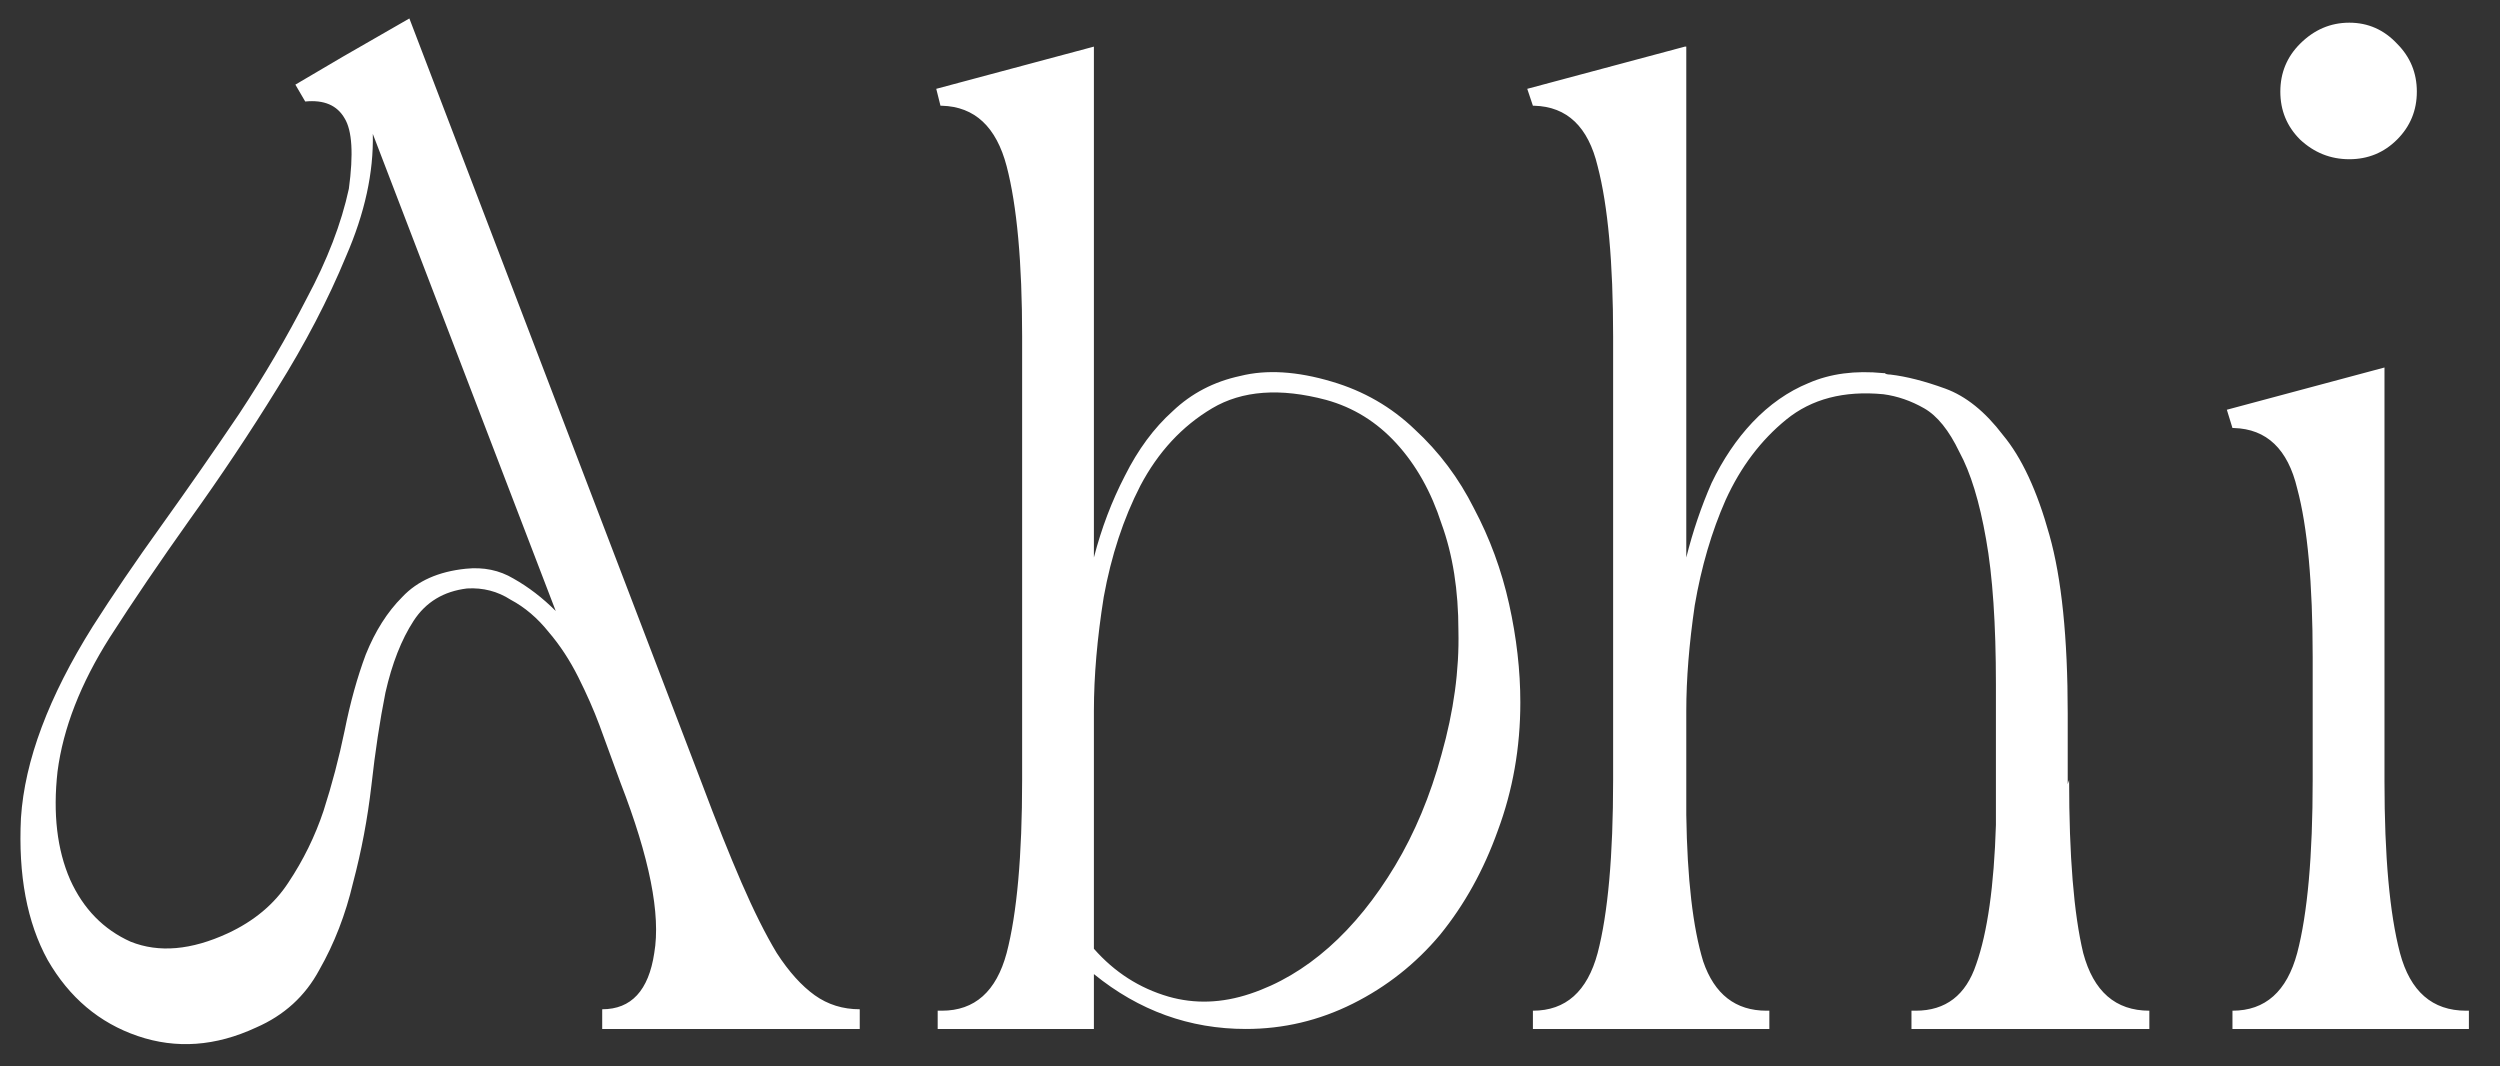 <svg xmlns="http://www.w3.org/2000/svg" width="68" height="29" viewBox="0 0 68 29" fill="none"><rect x="0" y="0" width="68" height="29" fill="#333333" stroke="none"/><path d="M23.385 27.988H16.38V27.452C17.171 27.452 17.643 26.942 17.796 25.921C17.975 24.875 17.669 23.331 16.877 21.289L16.303 19.72C16.15 19.311 15.959 18.877 15.729 18.418C15.499 17.959 15.231 17.55 14.925 17.193C14.619 16.81 14.274 16.517 13.891 16.313C13.534 16.083 13.139 15.981 12.705 16.006C12.067 16.083 11.582 16.376 11.25 16.887C10.918 17.397 10.663 18.048 10.484 18.839C10.331 19.605 10.204 20.447 10.102 21.366C9.999 22.259 9.834 23.139 9.604 24.007C9.4 24.875 9.093 25.666 8.685 26.381C8.302 27.095 7.728 27.618 6.963 27.95C5.865 28.46 4.793 28.537 3.747 28.18C2.701 27.823 1.884 27.133 1.297 26.113C0.735 25.092 0.493 23.803 0.57 22.246C0.672 20.689 1.322 18.954 2.522 17.04C3.058 16.198 3.683 15.279 4.398 14.284C5.112 13.288 5.814 12.28 6.503 11.259C7.192 10.213 7.805 9.167 8.341 8.12C8.902 7.074 9.285 6.079 9.489 5.134C9.617 4.19 9.578 3.552 9.374 3.22C9.17 2.863 8.813 2.71 8.302 2.761L8.034 2.302L9.336 1.536L11.135 0.502L19.098 21.327C19.48 22.348 19.838 23.241 20.169 24.007C20.501 24.773 20.82 25.411 21.127 25.921C21.458 26.432 21.803 26.814 22.16 27.07C22.517 27.325 22.926 27.452 23.385 27.452V27.988ZM10.14 3.641C10.165 4.688 9.923 5.798 9.412 6.972C8.928 8.146 8.302 9.345 7.537 10.57C6.797 11.77 6.005 12.957 5.163 14.13C4.347 15.279 3.619 16.351 2.981 17.346C2.19 18.597 1.718 19.809 1.565 20.983C1.437 22.131 1.552 23.114 1.909 23.93C2.267 24.722 2.815 25.283 3.555 25.615C4.321 25.921 5.202 25.845 6.197 25.385C6.911 25.053 7.46 24.594 7.843 24.007C8.251 23.395 8.57 22.744 8.8 22.055C9.03 21.34 9.221 20.613 9.374 19.873C9.527 19.107 9.719 18.418 9.948 17.805C10.204 17.168 10.535 16.644 10.944 16.236C11.352 15.802 11.926 15.547 12.666 15.47C13.151 15.419 13.585 15.509 13.968 15.738C14.376 15.968 14.759 16.262 15.116 16.619L10.14 3.641ZM29.754 27.988H25.505V27.491H25.619C26.513 27.491 27.1 26.968 27.381 25.921C27.661 24.849 27.802 23.28 27.802 21.213V9.154C27.802 7.138 27.661 5.594 27.381 4.522C27.1 3.45 26.513 2.901 25.619 2.876H25.581L25.466 2.416L29.754 1.268V15.164C29.958 14.373 30.239 13.633 30.596 12.944C30.953 12.229 31.387 11.642 31.898 11.183C32.408 10.698 33.021 10.379 33.735 10.226C34.45 10.047 35.279 10.098 36.223 10.379C37.091 10.634 37.844 11.068 38.482 11.681C39.146 12.293 39.681 13.008 40.09 13.824C40.524 14.641 40.843 15.509 41.047 16.427C41.251 17.346 41.353 18.239 41.353 19.107C41.353 20.332 41.149 21.493 40.741 22.591C40.358 23.663 39.835 24.607 39.171 25.424C38.508 26.215 37.716 26.84 36.798 27.299C35.879 27.759 34.909 27.988 33.888 27.988C32.357 27.988 30.979 27.491 29.754 26.495V27.988ZM36.07 10.877C34.82 10.545 33.786 10.621 32.969 11.106C32.153 11.591 31.502 12.293 31.017 13.212C30.558 14.105 30.226 15.113 30.022 16.236C29.843 17.359 29.754 18.392 29.754 19.337V25.806C30.315 26.444 30.992 26.878 31.783 27.108C32.497 27.312 33.237 27.287 34.003 27.031C34.769 26.776 35.483 26.355 36.147 25.768C36.81 25.181 37.41 24.441 37.946 23.548C38.482 22.654 38.903 21.646 39.209 20.523C39.541 19.349 39.694 18.227 39.669 17.155C39.669 16.057 39.516 15.088 39.209 14.245C38.929 13.378 38.52 12.65 37.984 12.063C37.448 11.476 36.81 11.081 36.07 10.877ZM52.107 27.491C52.924 27.491 53.472 27.07 53.753 26.227C54.059 25.36 54.238 24.096 54.289 22.438V18.609C54.289 16.976 54.2 15.662 54.021 14.666C53.843 13.646 53.6 12.854 53.294 12.293C53.013 11.706 52.694 11.31 52.337 11.106C51.98 10.902 51.609 10.774 51.227 10.723C50.155 10.621 49.274 10.851 48.585 11.413C47.896 11.974 47.347 12.701 46.939 13.595C46.556 14.462 46.276 15.419 46.097 16.466C45.944 17.512 45.867 18.469 45.867 19.337V22.17C45.893 23.905 46.046 25.232 46.327 26.151C46.633 27.044 47.207 27.491 48.049 27.491H48.126V27.988H41.695V27.491C42.588 27.491 43.175 26.968 43.456 25.921C43.736 24.849 43.877 23.28 43.877 21.213V9.154C43.877 7.138 43.736 5.594 43.456 4.522C43.2 3.45 42.626 2.901 41.733 2.876H41.695L41.541 2.416L45.829 1.268H45.867V15.164C46.046 14.45 46.276 13.773 46.556 13.135C46.863 12.497 47.233 11.948 47.666 11.489C48.126 11.004 48.636 10.647 49.198 10.417C49.785 10.162 50.461 10.073 51.227 10.149H51.265C51.291 10.175 51.342 10.188 51.418 10.188C51.852 10.239 52.35 10.366 52.911 10.57C53.472 10.774 53.996 11.196 54.481 11.834C54.991 12.446 55.412 13.352 55.744 14.552C56.076 15.726 56.242 17.346 56.242 19.413V21.327L56.28 21.213C56.28 23.28 56.407 24.849 56.663 25.921C56.943 26.968 57.543 27.491 58.462 27.491V27.988H51.992V27.491H52.107ZM64.858 9.996V21.251C64.858 23.293 64.998 24.849 65.279 25.921C65.559 26.968 66.159 27.491 67.078 27.491H67.154V27.988H60.723V27.491C61.616 27.491 62.203 26.968 62.484 25.921C62.765 24.849 62.905 23.28 62.905 21.213V17.882C62.905 15.866 62.765 14.335 62.484 13.288C62.229 12.216 61.655 11.668 60.761 11.642H60.723L60.57 11.145L64.858 9.996ZM63.901 0.617C64.411 0.617 64.845 0.809 65.202 1.191C65.559 1.549 65.738 1.983 65.738 2.493C65.738 3.003 65.559 3.437 65.202 3.795C64.845 4.152 64.411 4.331 63.901 4.331C63.39 4.331 62.943 4.152 62.561 3.795C62.203 3.437 62.025 3.003 62.025 2.493C62.025 1.983 62.203 1.549 62.561 1.191C62.943 0.809 63.39 0.617 63.901 0.617Z" fill="white"></path></svg>
